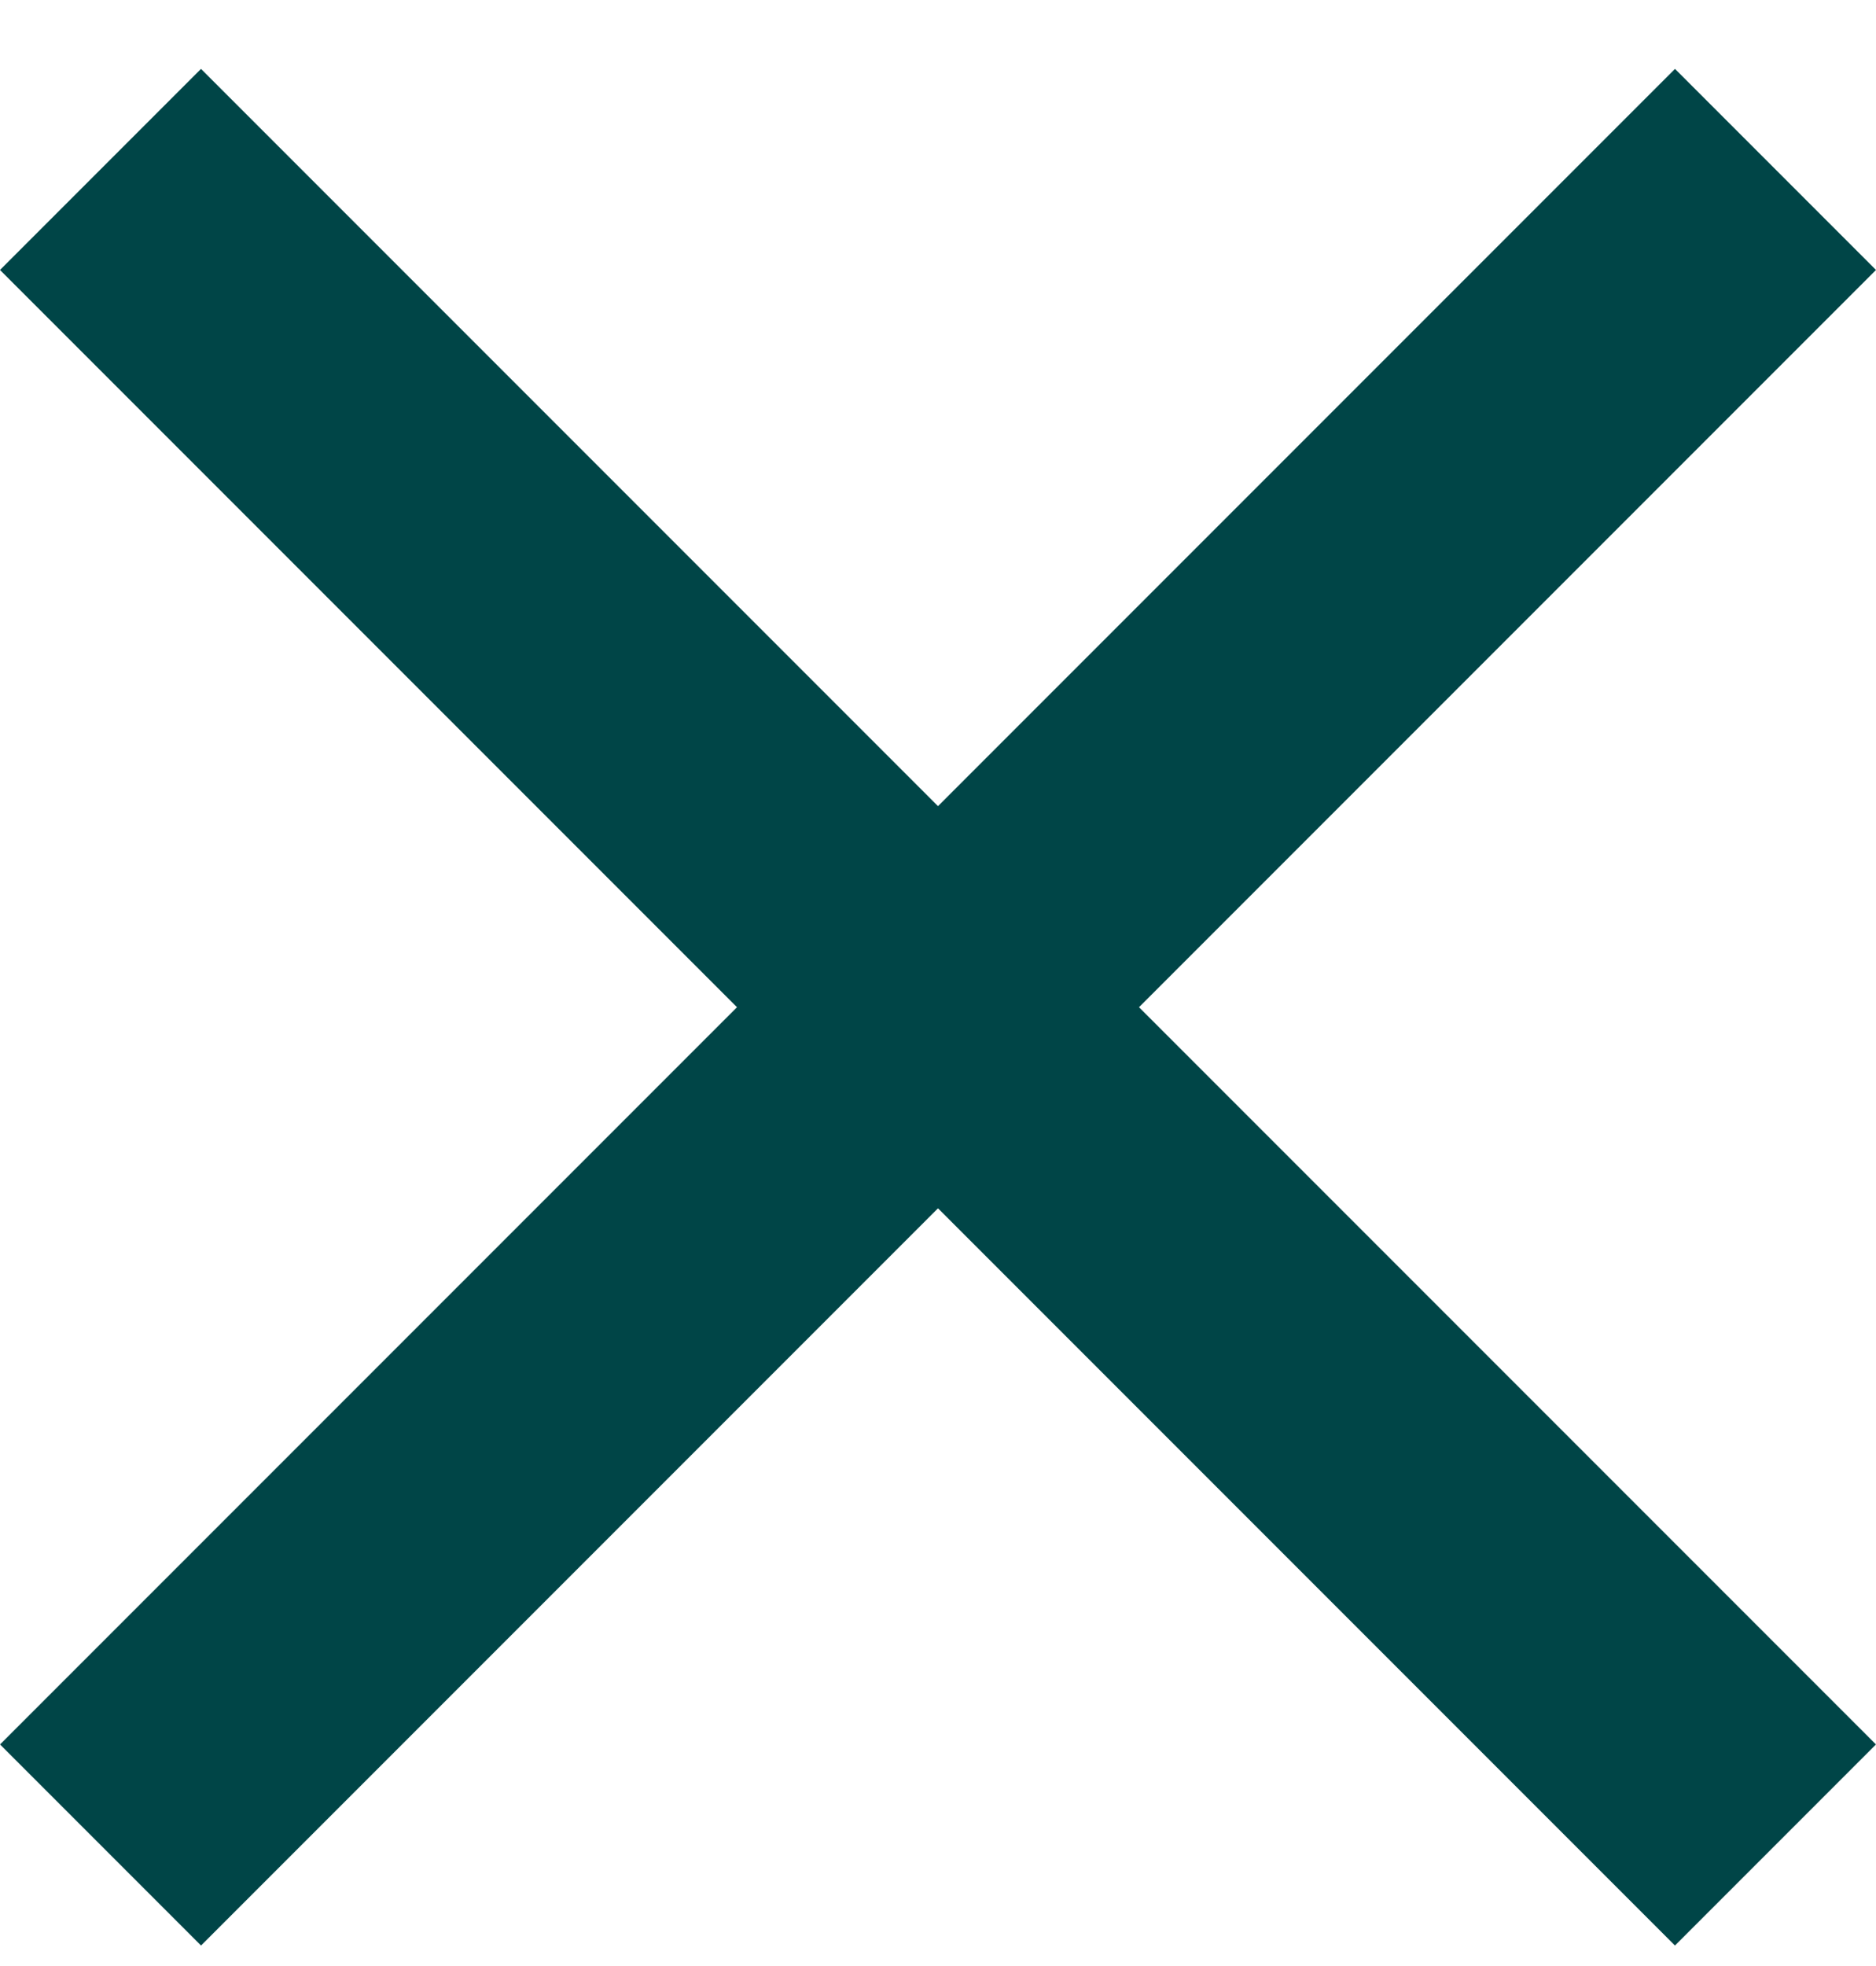 <svg width="21" height="22" viewBox="0 0 21 22" fill="none" xmlns="http://www.w3.org/2000/svg">
<rect x="2.25" y="0.771" width="26.516" height="3.182" transform="rotate(45 2.25 0.771)" fill="#004547"/>
<rect x="21" y="3.021" width="26.516" height="3.182" transform="rotate(135 21 3.021)" fill="#004547"/>
</svg>

